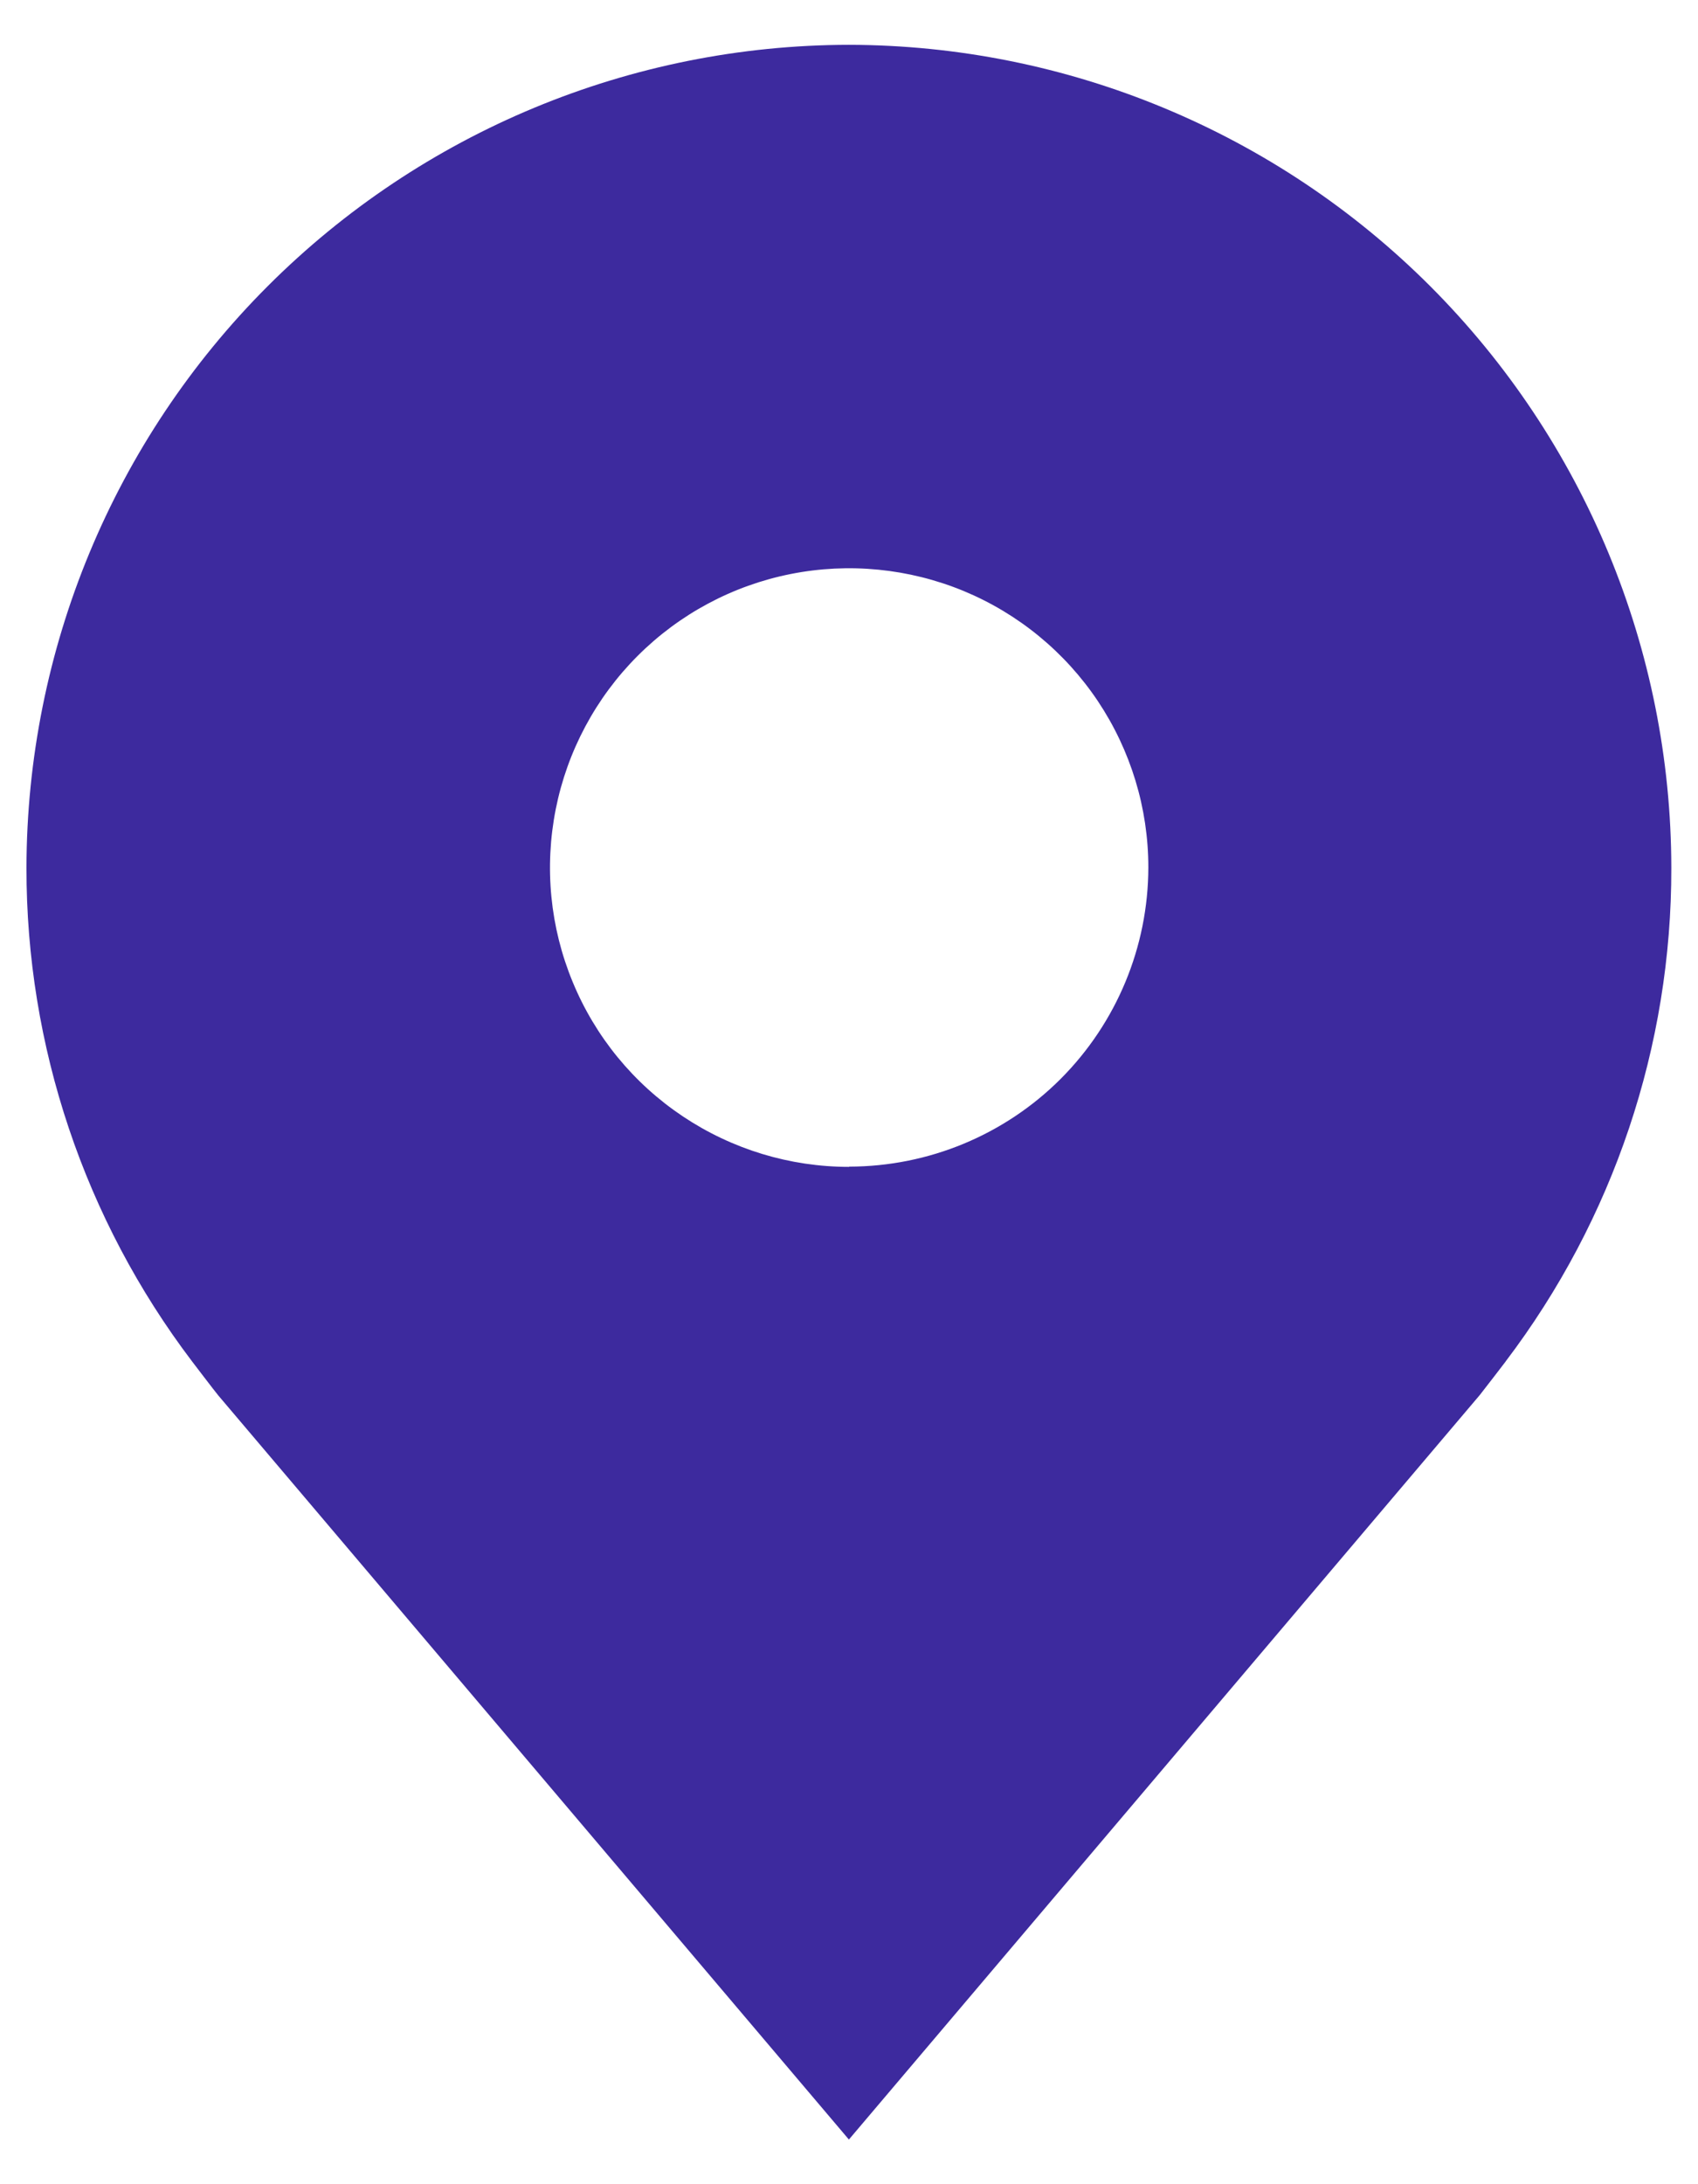 <svg version="1.1" xmlns="http://www.w3.org/2000/svg" xmlns:xlink="http://www.w3.org/1999/xlink" width="14" height="18" viewBox="0,0,199.104,256"><g fill="#3d2a9e" fill-rule="nonzero" stroke="none" stroke-width="1" stroke-linecap="butt" stroke-linejoin="miter" stroke-miterlimit="10" stroke-dasharray="" stroke-dashoffset="0" font-family="none" font-weight="none" font-size="none" text-anchor="none" style="mix-blend-mode: normal"><g transform="translate(-3.115,5.253) scale(14.222,14.222)"><path d="M7.219,0c-1.798,0.002 -3.521,0.717 -4.793,1.989c-1.271,1.271 -1.986,2.995 -1.989,4.793c-0.002,1.469 0.478,2.899 1.366,4.069c0,0 0.185,0.243 0.215,0.279l5.2,6.133l5.202,-6.136c0.027,-0.033 0.213,-0.276 0.213,-0.276l0.001,-0.002c0.888,-1.17 1.368,-2.598 1.365,-4.067c-0.002,-1.798 -0.717,-3.521 -1.988,-4.793c-1.271,-1.271 -2.995,-1.986 -4.793,-1.989zM7.219,9.247c-0.488,0 -0.964,-0.145 -1.37,-0.416c-0.406,-0.271 -0.722,-0.656 -0.908,-1.107c-0.187,-0.451 -0.235,-0.946 -0.14,-1.425c0.095,-0.478 0.33,-0.918 0.675,-1.263c0.345,-0.345 0.784,-0.58 1.263,-0.675c0.478,-0.095 0.974,-0.046 1.425,0.14c0.451,0.187 0.836,0.503 1.107,0.908c0.271,0.406 0.416,0.882 0.416,1.37c-0.001,0.654 -0.261,1.28 -0.723,1.743c-0.462,0.462 -1.089,0.722 -1.743,0.723z"></path></g></g></svg>
